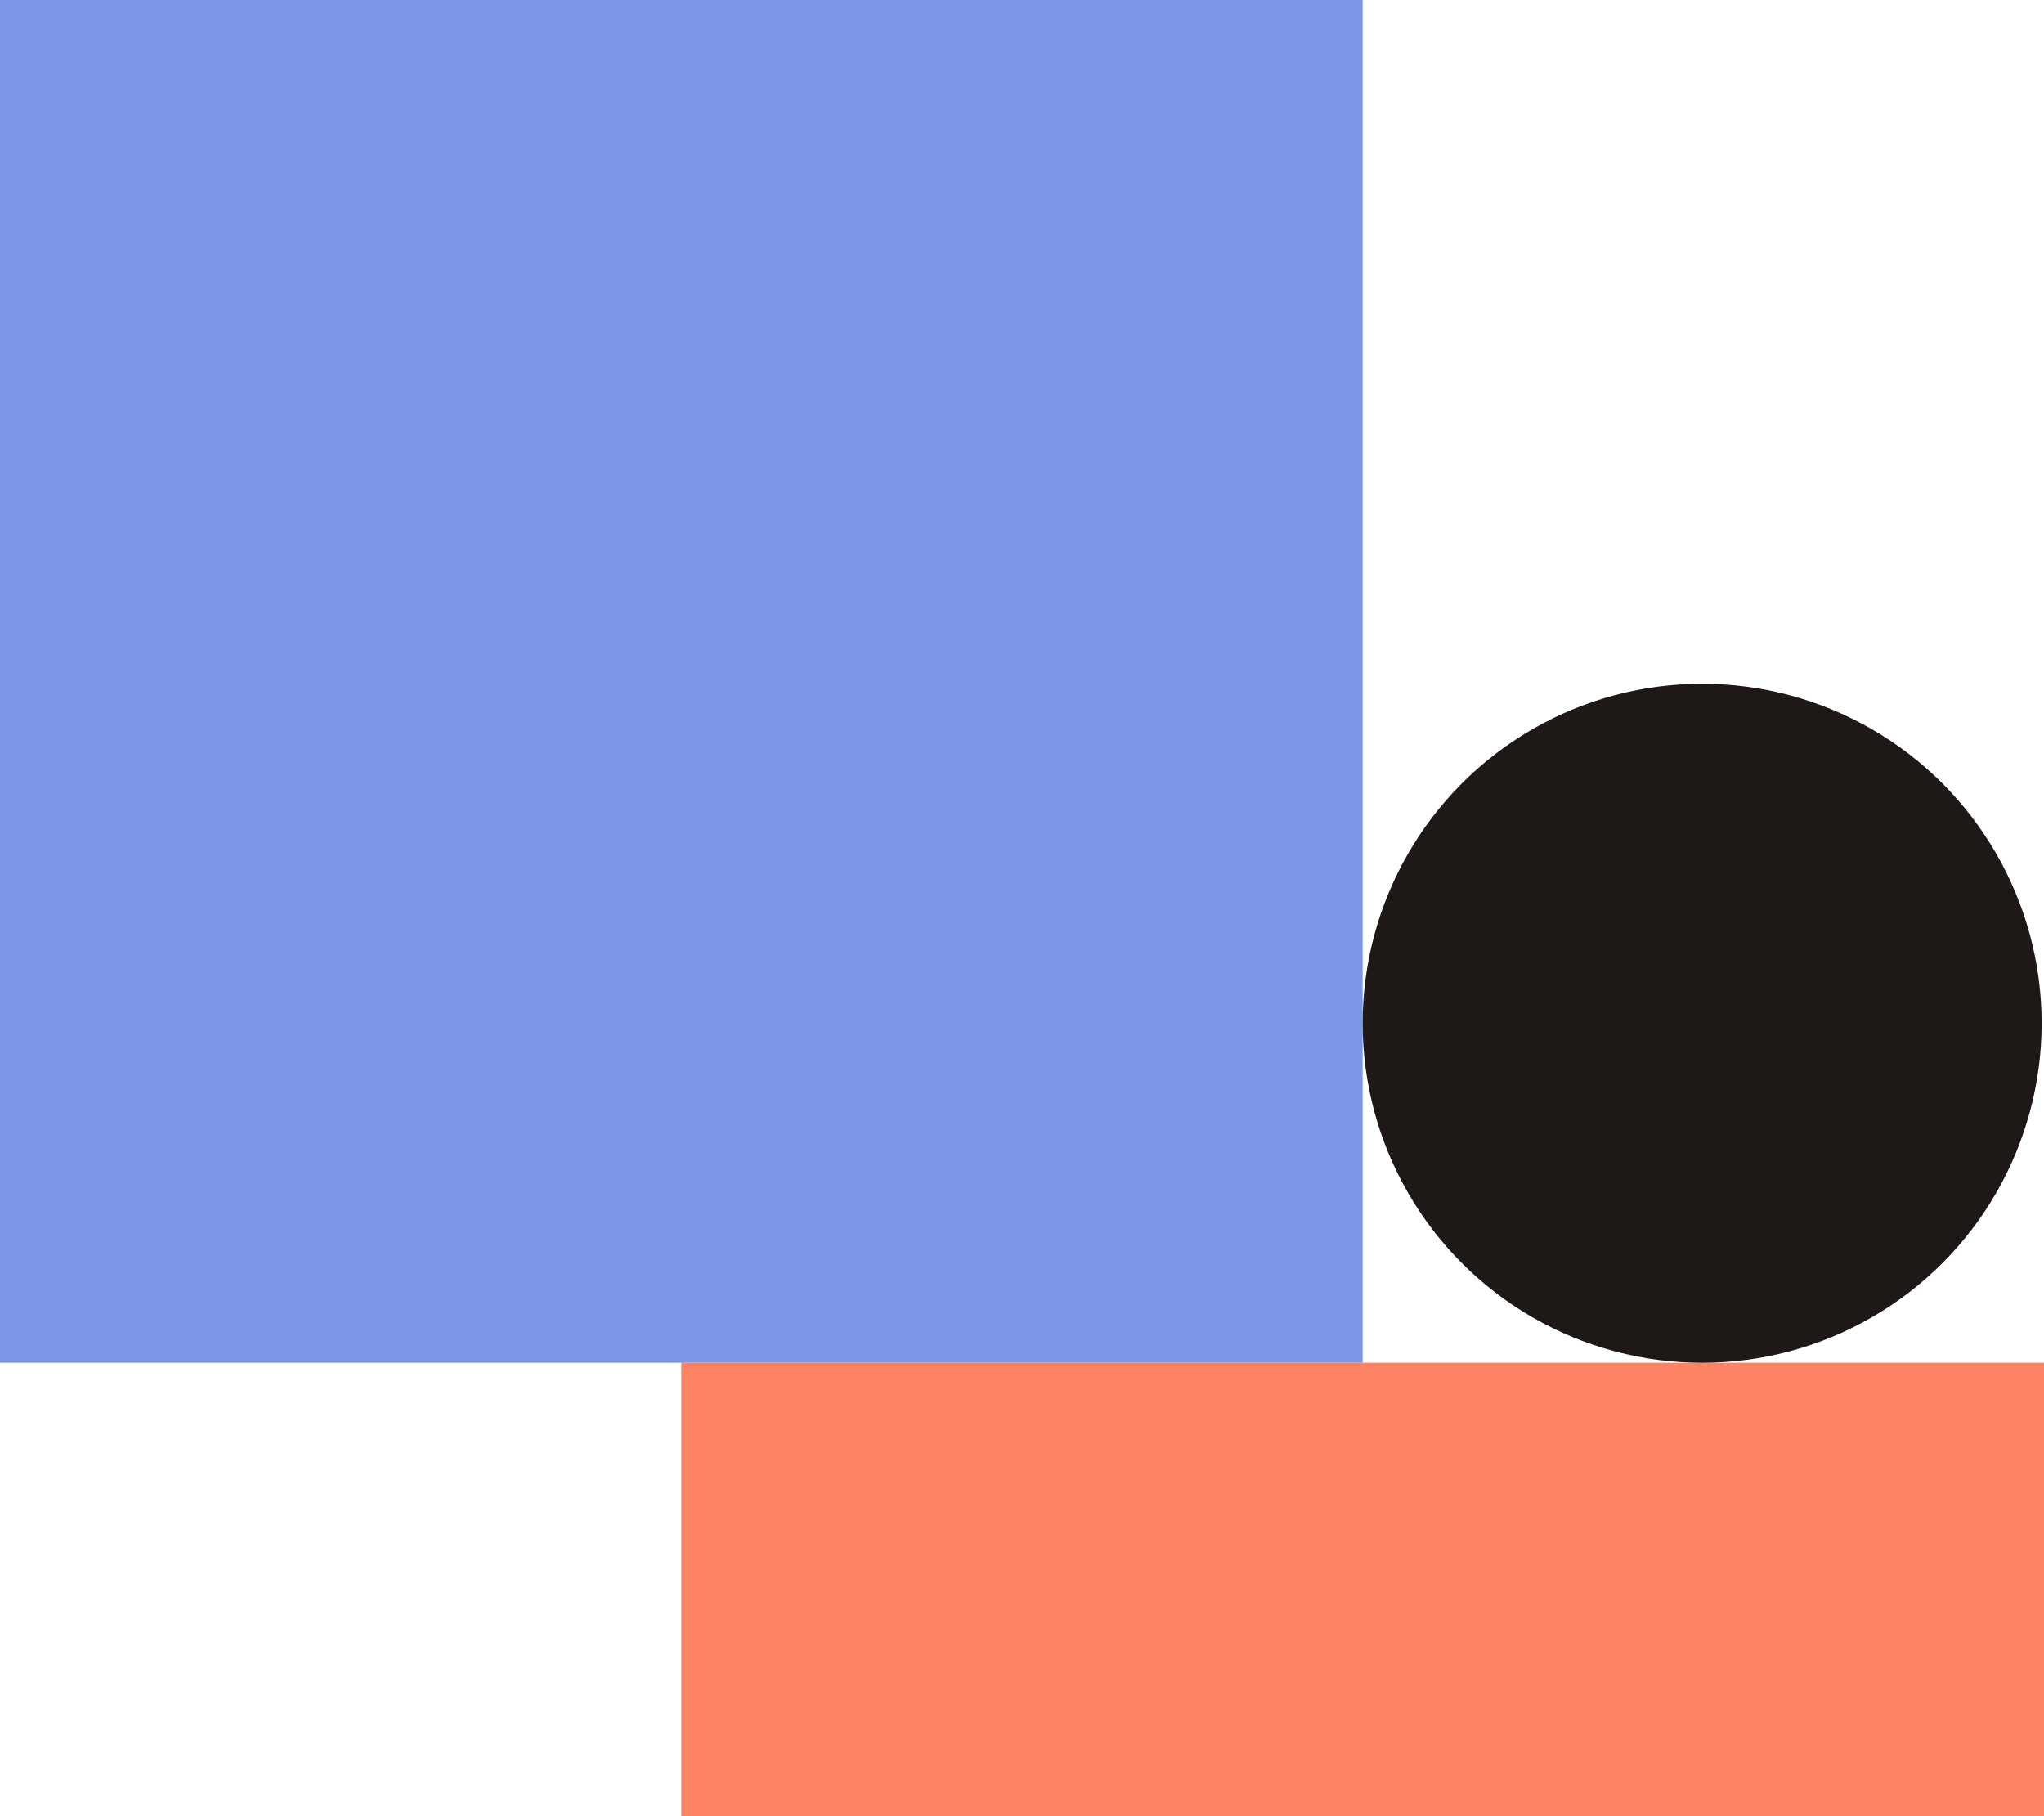 <?xml version="1.0" encoding="UTF-8"?> <svg xmlns="http://www.w3.org/2000/svg" xmlns:xlink="http://www.w3.org/1999/xlink" id="Layer_1" x="0px" y="0px" viewBox="0 0 86.1 76.5" style="enable-background:new 0 0 86.1 76.5;" xml:space="preserve"> <style type="text/css"> .st0{fill:#FC8465;} .st1{fill:#7C97E6;} .st2{fill:#1E1817;} </style> <g> <rect x="28.7" y="57.4" class="st0" width="57.4" height="19.1"></rect> <rect class="st1" width="57.4" height="57.4"></rect> <circle class="st2" cx="71.7" cy="43.1" r="14.3"></circle> </g> </svg> 